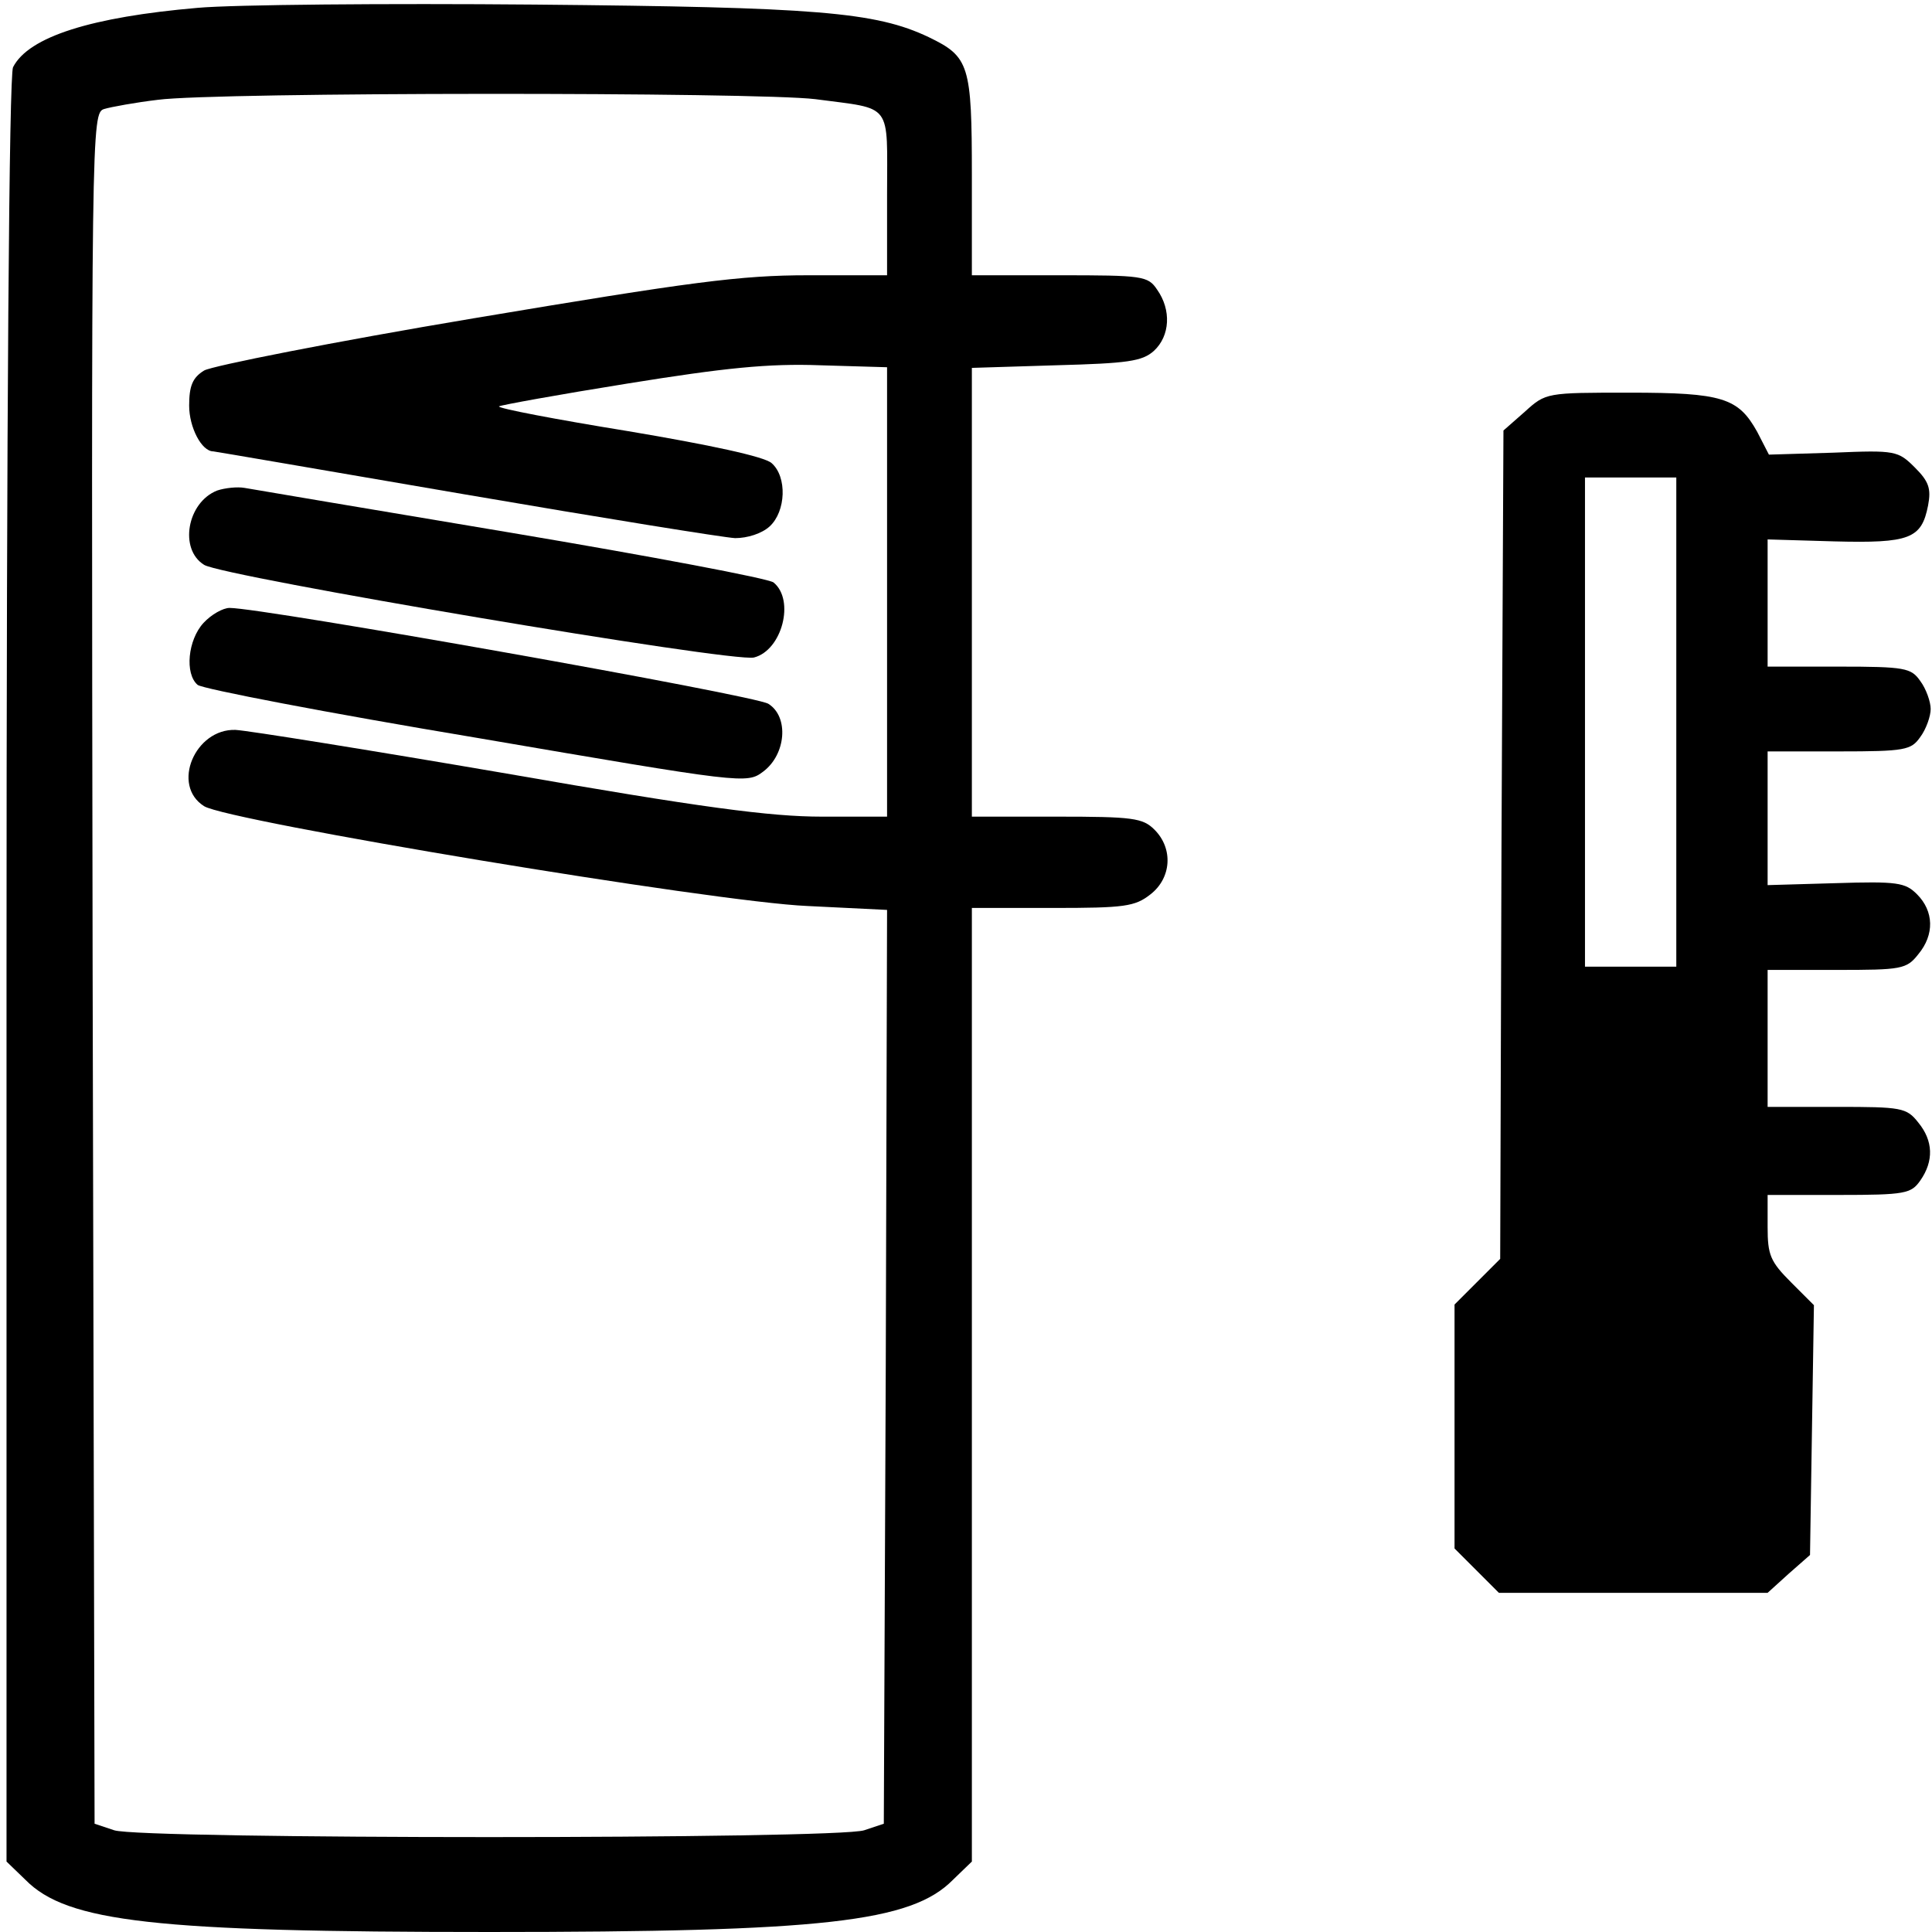<?xml version="1.0" standalone="no"?>
<!DOCTYPE svg PUBLIC "-//W3C//DTD SVG 20010904//EN"
 "http://www.w3.org/TR/2001/REC-SVG-20010904/DTD/svg10.dtd">
<svg version="1.0" xmlns="http://www.w3.org/2000/svg"
 width="468pt" height="468pt" viewBox="0 0 468 468"
 preserveAspectRatio="xMidYMid meet">
<g transform="translate(0,468) scale(0.158,-0.158)"
fill="#000000" stroke="none">
<path d="M303 2950 c-162 -14 -259 -44 -283 -91 -6 -11 -10 -531 -10 -1384 l0
-1367 29 -28 c64 -65 199 -80 711 -80 512 0 647 15 711 80 l29 28 0 731 0 731
124 0 c110 0 126 2 150 21 32 25 35 70 6 99 -18 18 -33 20 -150 20 l-130 0 0
344 0 344 129 4 c110 3 132 6 150 22 25 23 27 63 5 94 -14 21 -22 22 -150 22
l-134 0 0 153 c0 170 -4 182 -66 212 -82 39 -173 46 -604 50 -228 2 -461 0
-517 -5z m947 -140 c120 -16 110 -3 110 -146 l0 -124 -121 0 c-104 0 -179 -10
-513 -66 -215 -36 -401 -73 -413 -80 -18 -11 -23 -24 -23 -54 0 -33 19 -70 37
-70 2 0 176 -30 386 -66 210 -36 396 -66 414 -67 19 0 41 7 53 18 25 23 27 76
3 97 -11 10 -95 28 -220 49 -111 18 -200 35 -198 38 3 2 91 18 197 35 149 24
216 31 296 28 l102 -3 0 -345 0 -344 -100 0 c-79 0 -185 14 -483 66 -210 36
-397 66 -416 67 -62 2 -99 -85 -48 -117 37 -23 782 -147 925 -153 l122 -6 -2
-700 -3 -701 -30 -10 c-41 -14 -1109 -14 -1150 0 l-30 10 -3 1312 c-2 1297 -2
1311 18 1317 10 3 48 10 82 14 90 12 918 12 1008 1z"/>
<path d="M333 2210 c-46 -18 -59 -90 -20 -114 29 -18 810 -150 843 -142 43 11
63 88 30 115 -7 6 -187 40 -401 76 -215 36 -399 67 -410 69 -11 2 -30 0 -42
-4z"/>
<path d="M312 2007 c-24 -26 -29 -78 -9 -95 7 -6 199 -43 427 -81 409 -70 415
-71 440 -52 35 26 40 84 8 104 -20 13 -775 147 -826 147 -10 0 -28 -10 -40
-23z"/>
<path d="M2338 2331 l-33 -29 -3 -635 -2 -635 -35 -35 -35 -35 0 -187 0 -187
34 -34 34 -34 206 0 206 0 32 29 33 29 3 192 3 191 -35 35 c-32 32 -36 42 -36
85 l0 49 109 0 c102 0 111 2 125 22 21 30 20 61 -3 89 -18 23 -26 24 -125 24
l-106 0 0 105 0 105 106 0 c99 0 107 1 125 24 25 30 24 66 -2 92 -18 18 -30
20 -125 17 l-104 -3 0 103 0 102 109 0 c102 0 111 2 125 22 9 12 16 32 16 43
0 11 -7 31 -16 43 -14 20 -23 22 -125 22 l-109 0 0 98 0 97 102 -3 c116 -3
134 4 144 55 5 26 1 37 -20 58 -26 26 -30 27 -125 23 l-99 -3 -18 35 c-29 52
-53 60 -196 60 -127 0 -128 0 -160 -29z m232 -476 l0 -375 -70 0 -70 0 0 375
0 375 70 0 70 0 0 -375z"/>
</g>
</svg>
